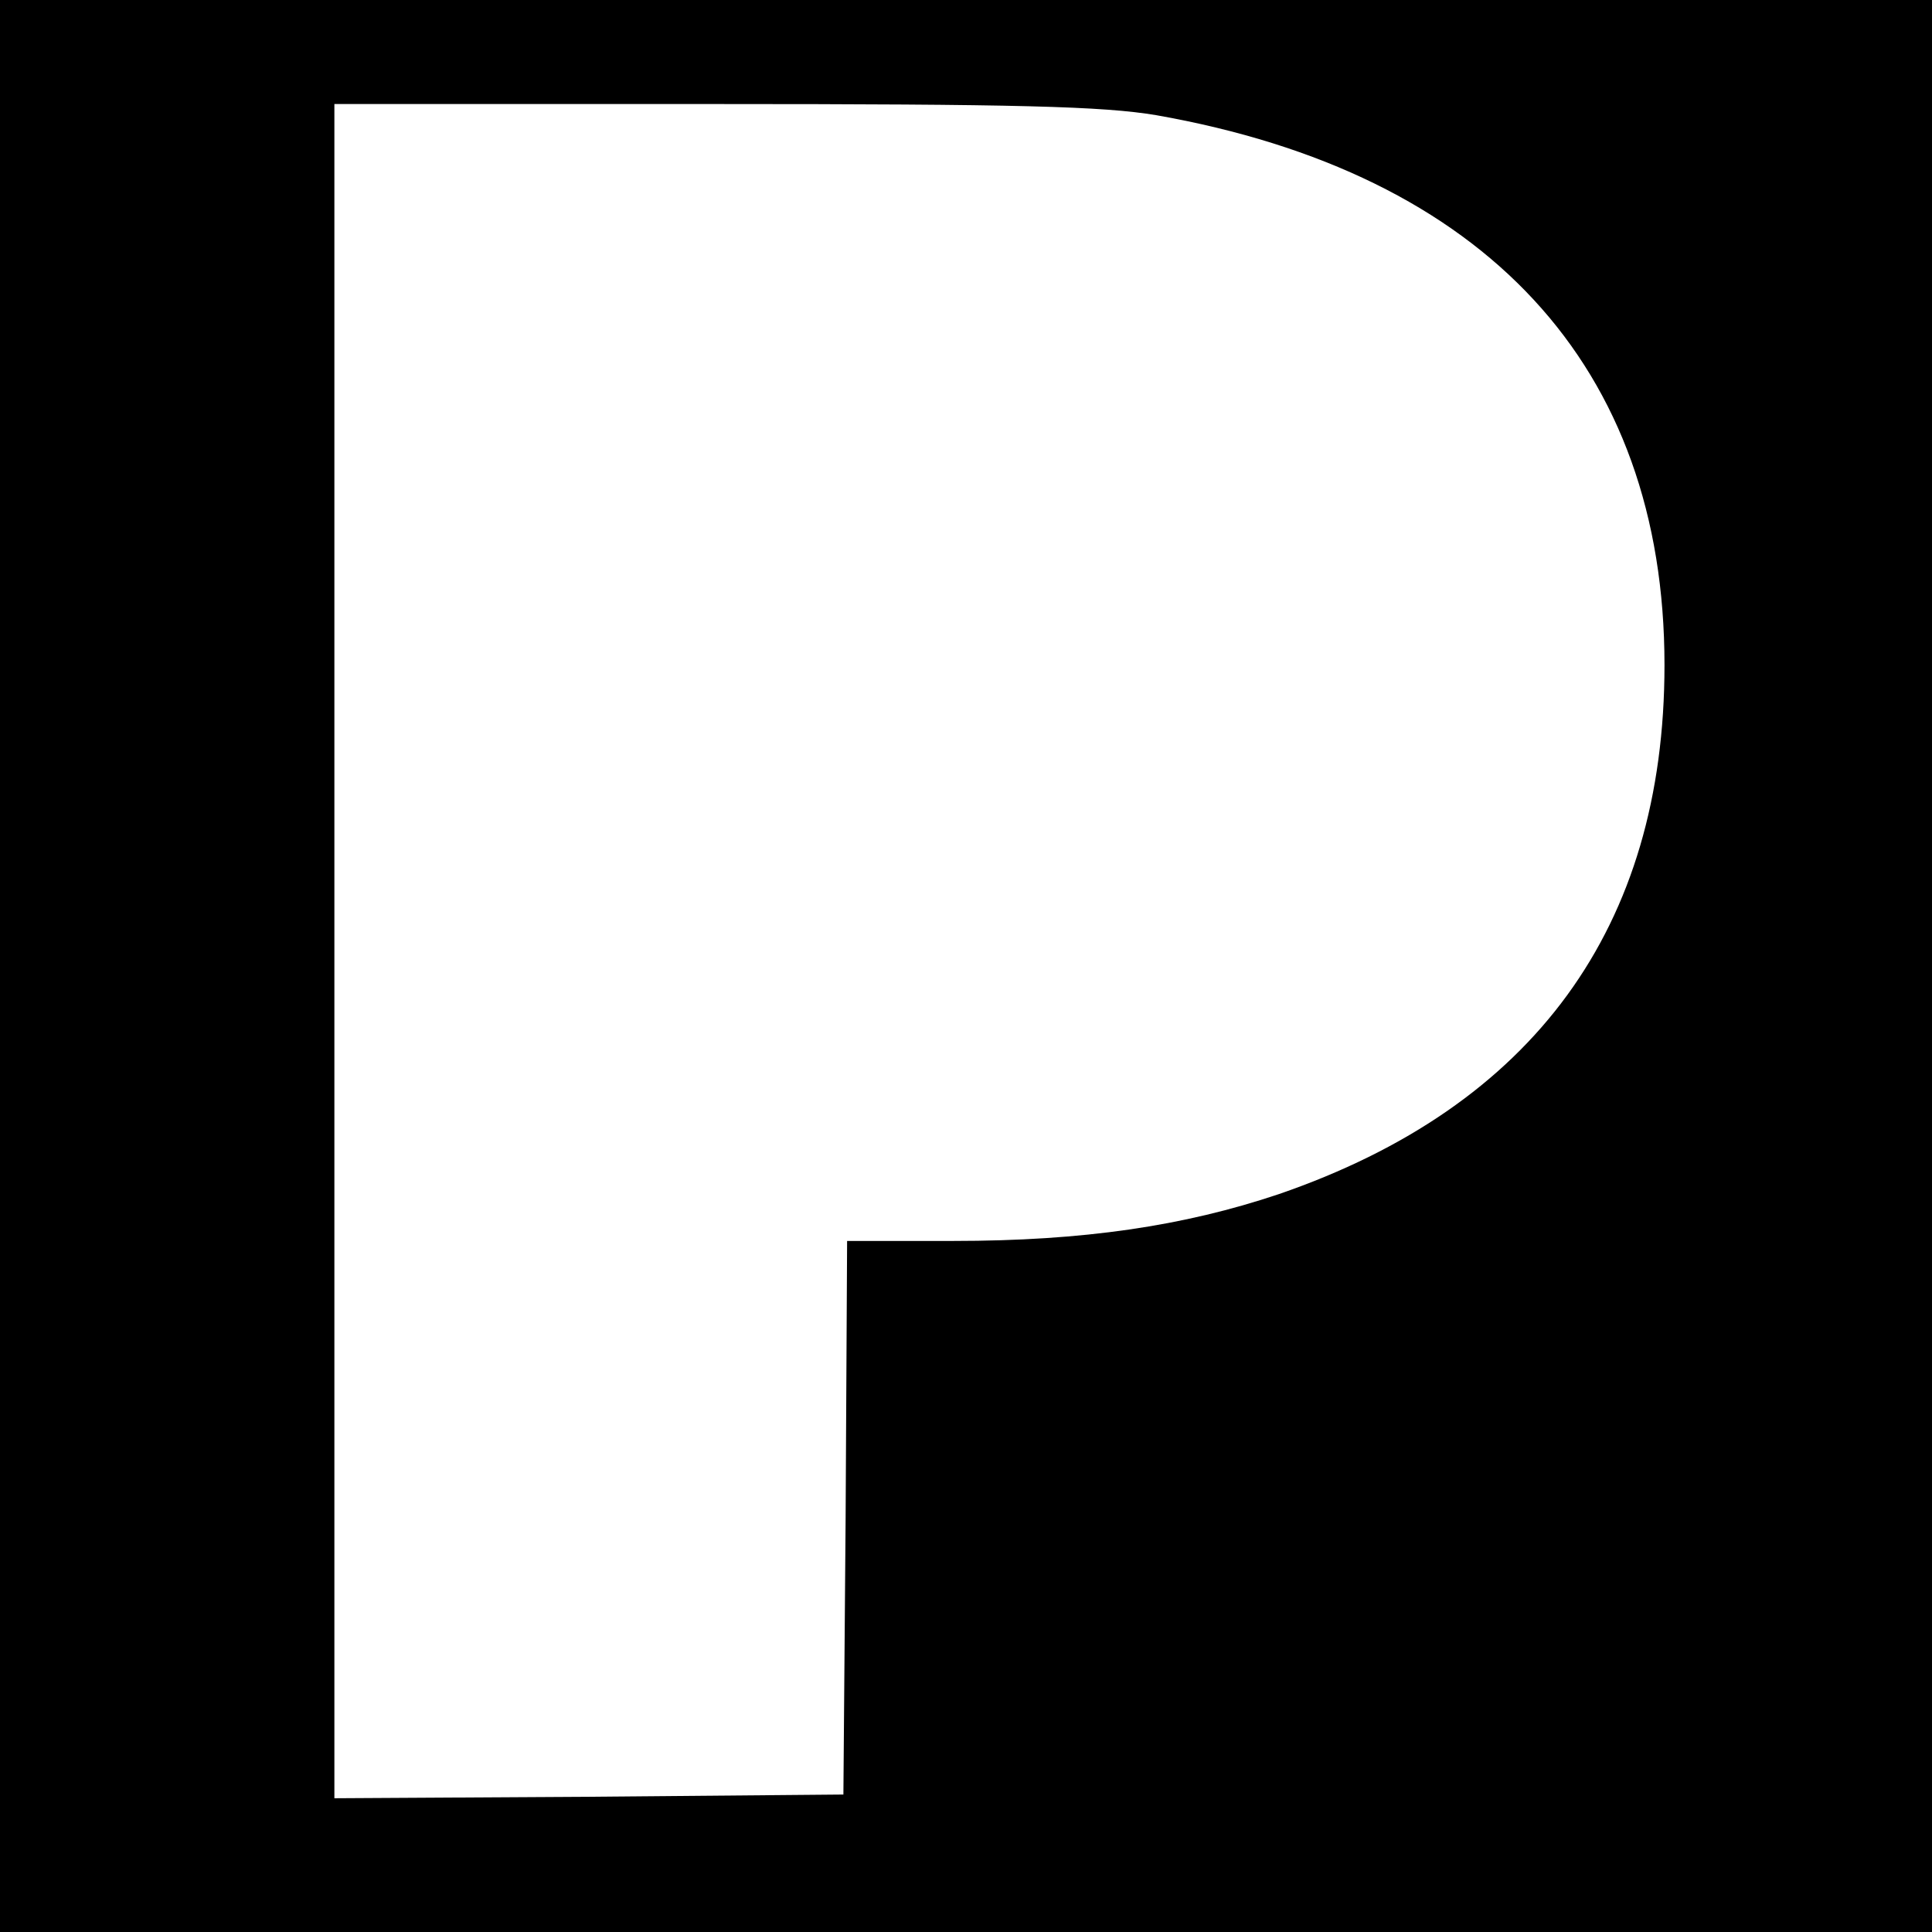 <?xml version="1.0" standalone="no"?>
<!DOCTYPE svg PUBLIC "-//W3C//DTD SVG 20010904//EN"
 "http://www.w3.org/TR/2001/REC-SVG-20010904/DTD/svg10.dtd">
<svg version="1.0" xmlns="http://www.w3.org/2000/svg"
 width="260pt" height="260pt" viewBox="0 0 260 260"
 preserveAspectRatio="xMidYMid meet">
<g transform="translate(0,260) scale(0.1,-0.1)"
fill="#000000" stroke="none">
<path d="M0 1300 l0 -1300 1300 0 1300 0 0 1300 0 1300 -1300 0 -1300 0 0
-1300z m1556 1145 c443 -78 684 -338 684 -740 0 -353 -176 -594 -519 -712
-128 -43 -263 -63 -438 -63 l-143 0 -2 -372 -3 -373 -342 -3 -343 -2 0 1140 0
1140 509 0 c412 0 525 -3 597 -15z"/>
</g>
</svg>

